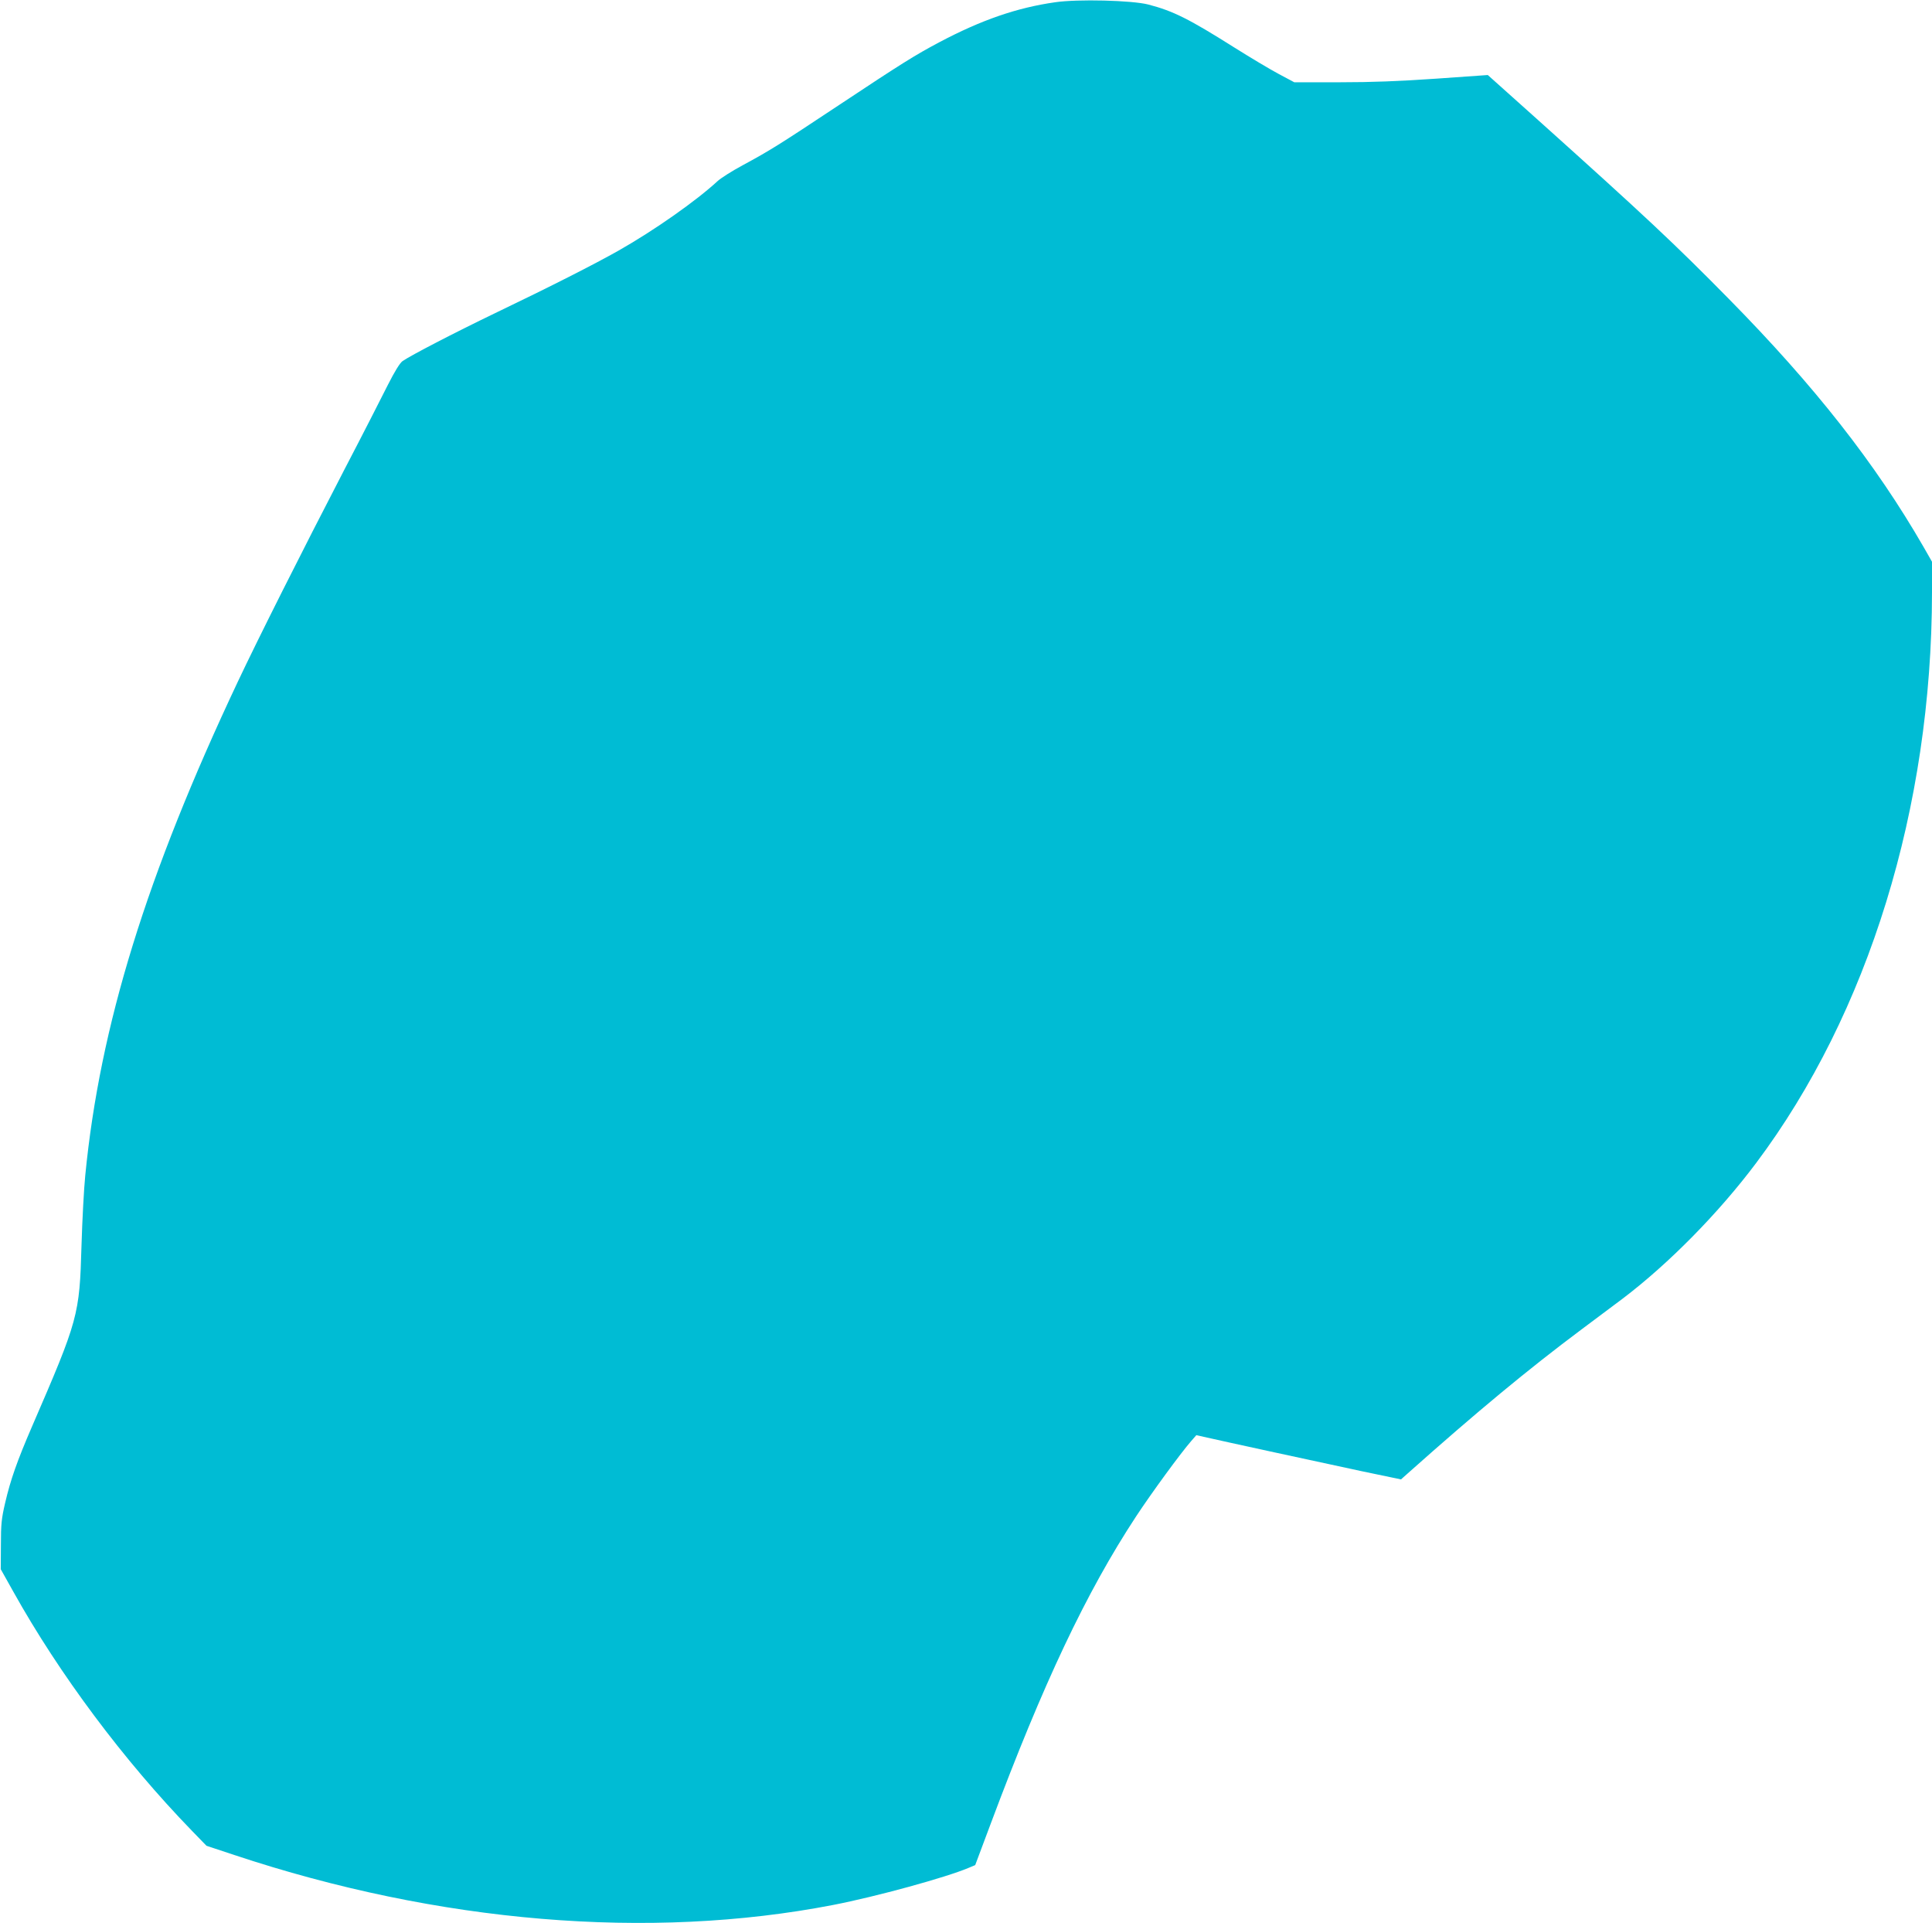 <?xml version="1.0" standalone="no"?>
<!DOCTYPE svg PUBLIC "-//W3C//DTD SVG 20010904//EN"
 "http://www.w3.org/TR/2001/REC-SVG-20010904/DTD/svg10.dtd">
<svg version="1.0" xmlns="http://www.w3.org/2000/svg"
 width="1280pt" height="1274pt" viewBox="0 0 1280 1274"
 preserveAspectRatio="xMidYMid meet">
<g transform="translate(0,1274) scale(0.1,-0.1)"
fill="#00bcd4" stroke="none">
<path d="M6990 12725 c-252 -36 -488 -117 -769 -266 -158 -84 -245 -138 -661
-414 -404 -268 -459 -302 -640 -400 -69 -37 -143 -84 -165 -104 -143 -132
-419 -326 -655 -460 -157 -89 -452 -239 -819 -415 -276 -133 -557 -279 -614
-318 -18 -13 -52 -68 -99 -161 -39 -78 -167 -329 -286 -557 -284 -548 -572
-1121 -706 -1405 -606 -1284 -914 -2280 -1011 -3270 -9 -88 -20 -297 -25 -465
-13 -463 -21 -491 -328 -1200 -98 -227 -142 -351 -178 -506 -24 -103 -28 -140
-28 -279 l-1 -160 84 -150 c304 -545 731 -1117 1181 -1581 l98 -101 184 -61
c1354 -450 2750 -567 3968 -331 284 55 747 182 898 246 l43 18 103 275 c348
930 632 1531 963 2035 102 155 295 419 365 499 l34 39 49 -11 c108 -25 804
-176 1048 -228 l259 -54 46 41 c457 407 796 688 1152 954 102 76 223 167 270
202 305 231 637 568 885 899 744 992 1164 2354 1165 3781 l0 202 -56 98 c-319
553 -721 1065 -1289 1642 -358 364 -563 556 -1264 1185 l-334 299 -341 -24
c-247 -17 -424 -24 -641 -24 l-300 0 -105 56 c-58 31 -190 110 -295 176 -298
188 -402 240 -567 283 -108 28 -469 37 -618 15z"/>
</g>
</svg>

